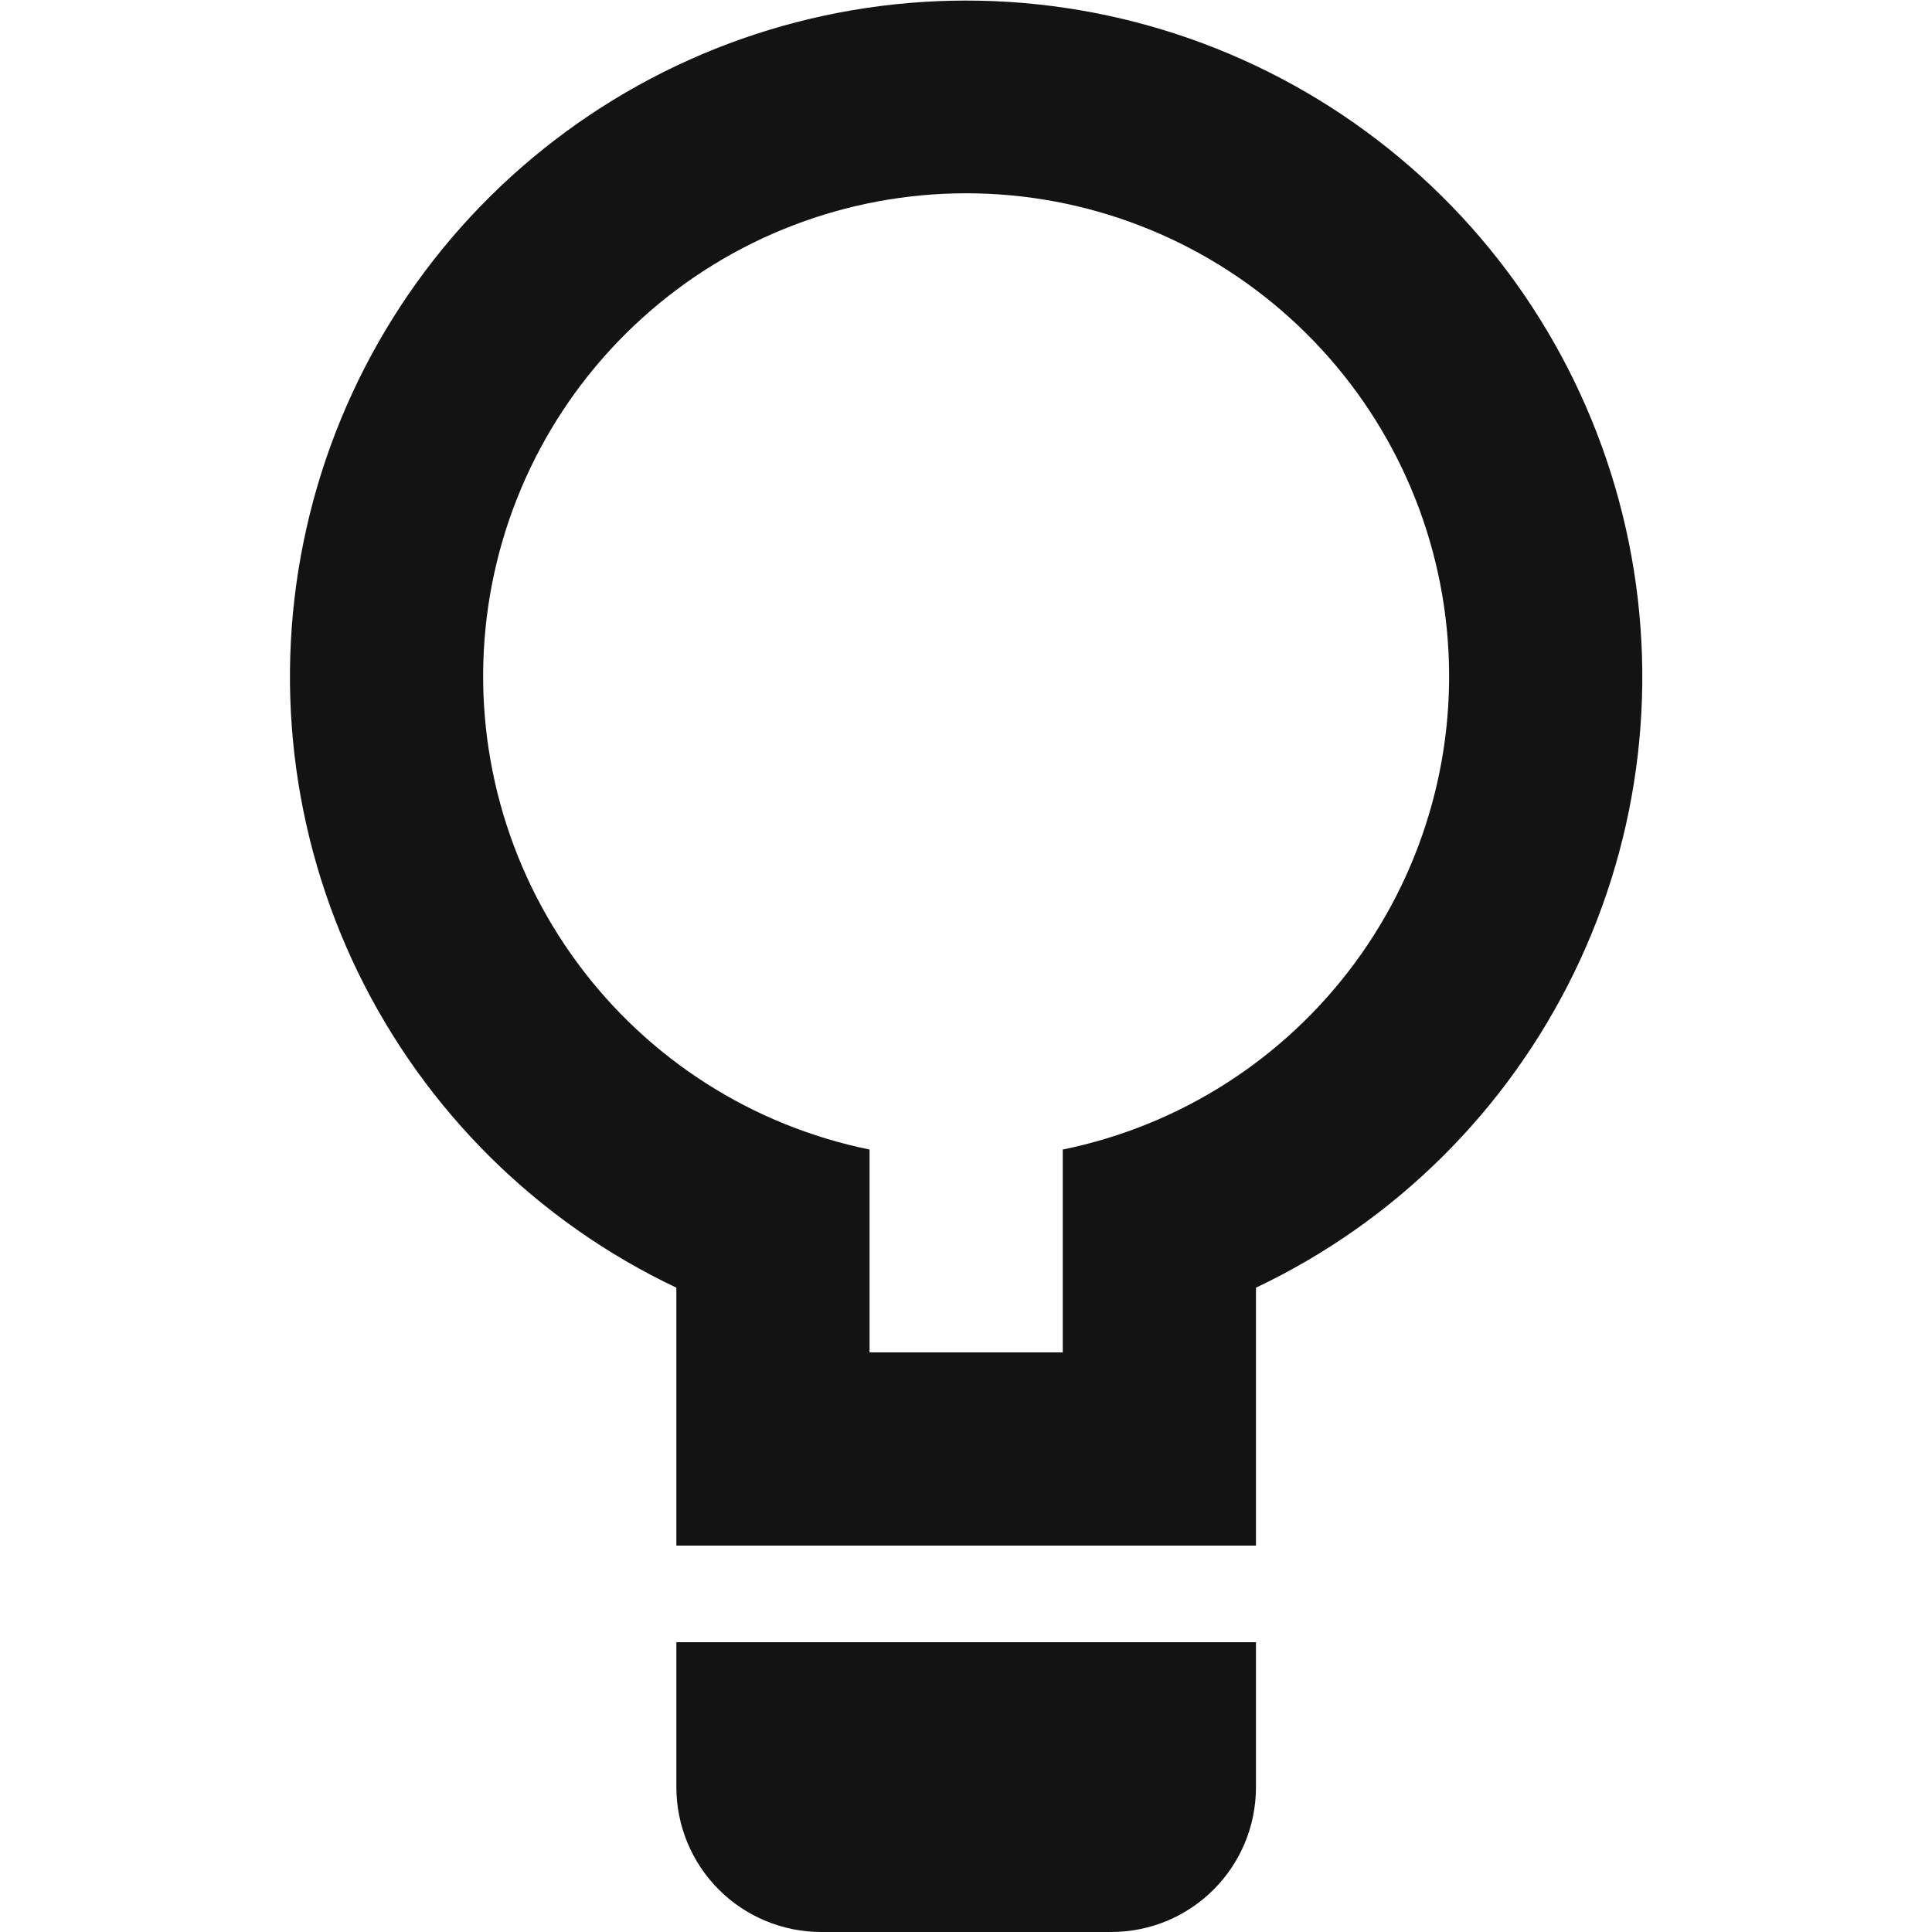 <svg width="24" height="24" viewBox="0 0 24 24" fill="none" xmlns="http://www.w3.org/2000/svg">
<path d="M8.402 15.996C6.678 15.179 5.285 13.799 4.45 12.085C3.615 10.37 3.388 8.422 3.807 6.562C4.226 4.701 5.265 3.038 6.755 1.847C8.244 0.656 10.094 0.007 12.002 0.007C13.909 0.007 15.759 0.656 17.248 1.847C18.738 3.038 19.777 4.701 20.196 6.562C20.615 8.422 20.389 10.37 19.553 12.085C18.718 13.799 17.325 15.179 15.602 15.996V19.2H8.402V15.996ZM8.402 20.4H15.602V22.2C15.602 23.196 14.798 24 13.802 24H10.202C9.724 24 9.266 23.81 8.929 23.473C8.591 23.135 8.402 22.677 8.402 22.2V20.4ZM10.802 14.28V16.8H13.202V14.28C14.658 13.983 15.953 13.155 16.834 11.957C17.715 10.76 18.121 9.278 17.971 7.798C17.822 6.319 17.128 4.948 16.025 3.951C14.922 2.953 13.489 2.401 12.002 2.401C10.515 2.401 9.081 2.953 7.978 3.951C6.875 4.948 6.181 6.319 6.032 7.798C5.883 9.278 6.288 10.76 7.169 11.957C8.05 13.155 9.345 13.983 10.802 14.28Z" fill="#141313"/>
</svg>
